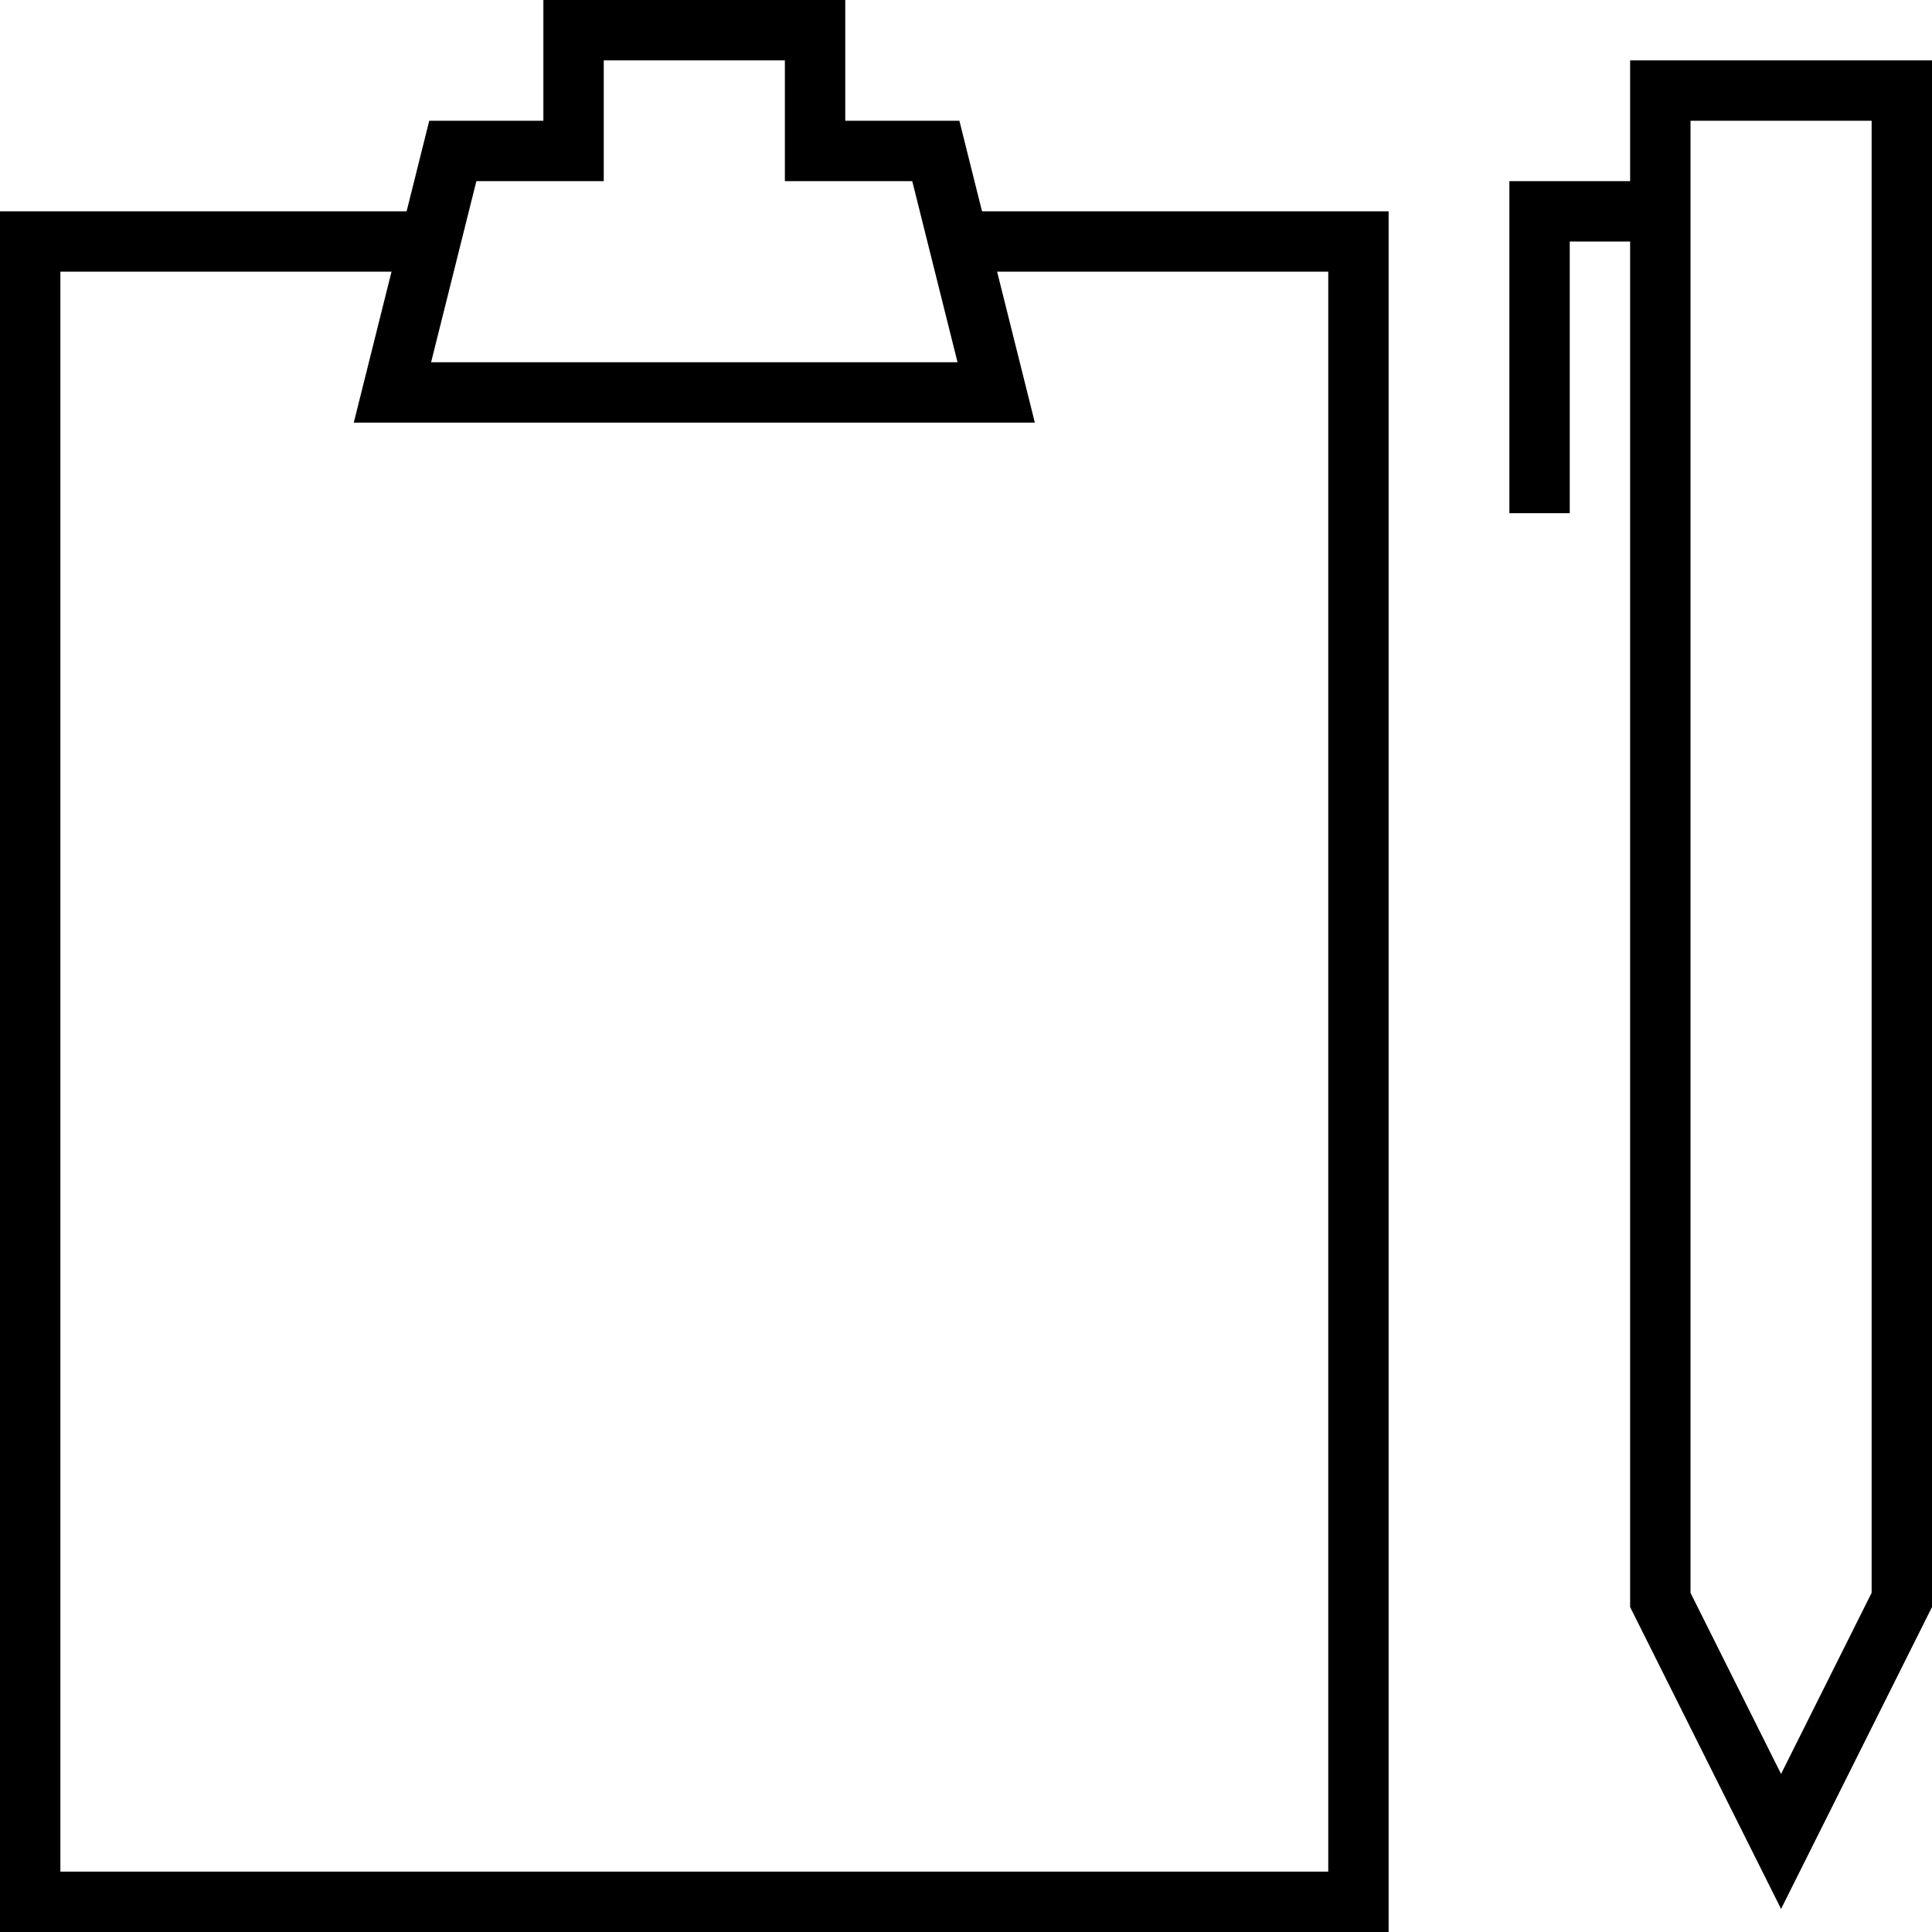 <svg xmlns="http://www.w3.org/2000/svg" viewBox="0 0 64 64"><path fill="none" stroke="#000" stroke-width="2" stroke-miterlimit="10" d="M63 3v50l-4 8-4-8V3zM55 7h-4v10M14 8H1v55h44V8H32"/><path fill="none" stroke="#000" stroke-width="2" stroke-miterlimit="10" d="M27 5V1h-8v4h-4l-2 8h20l-2-8z"/></svg>